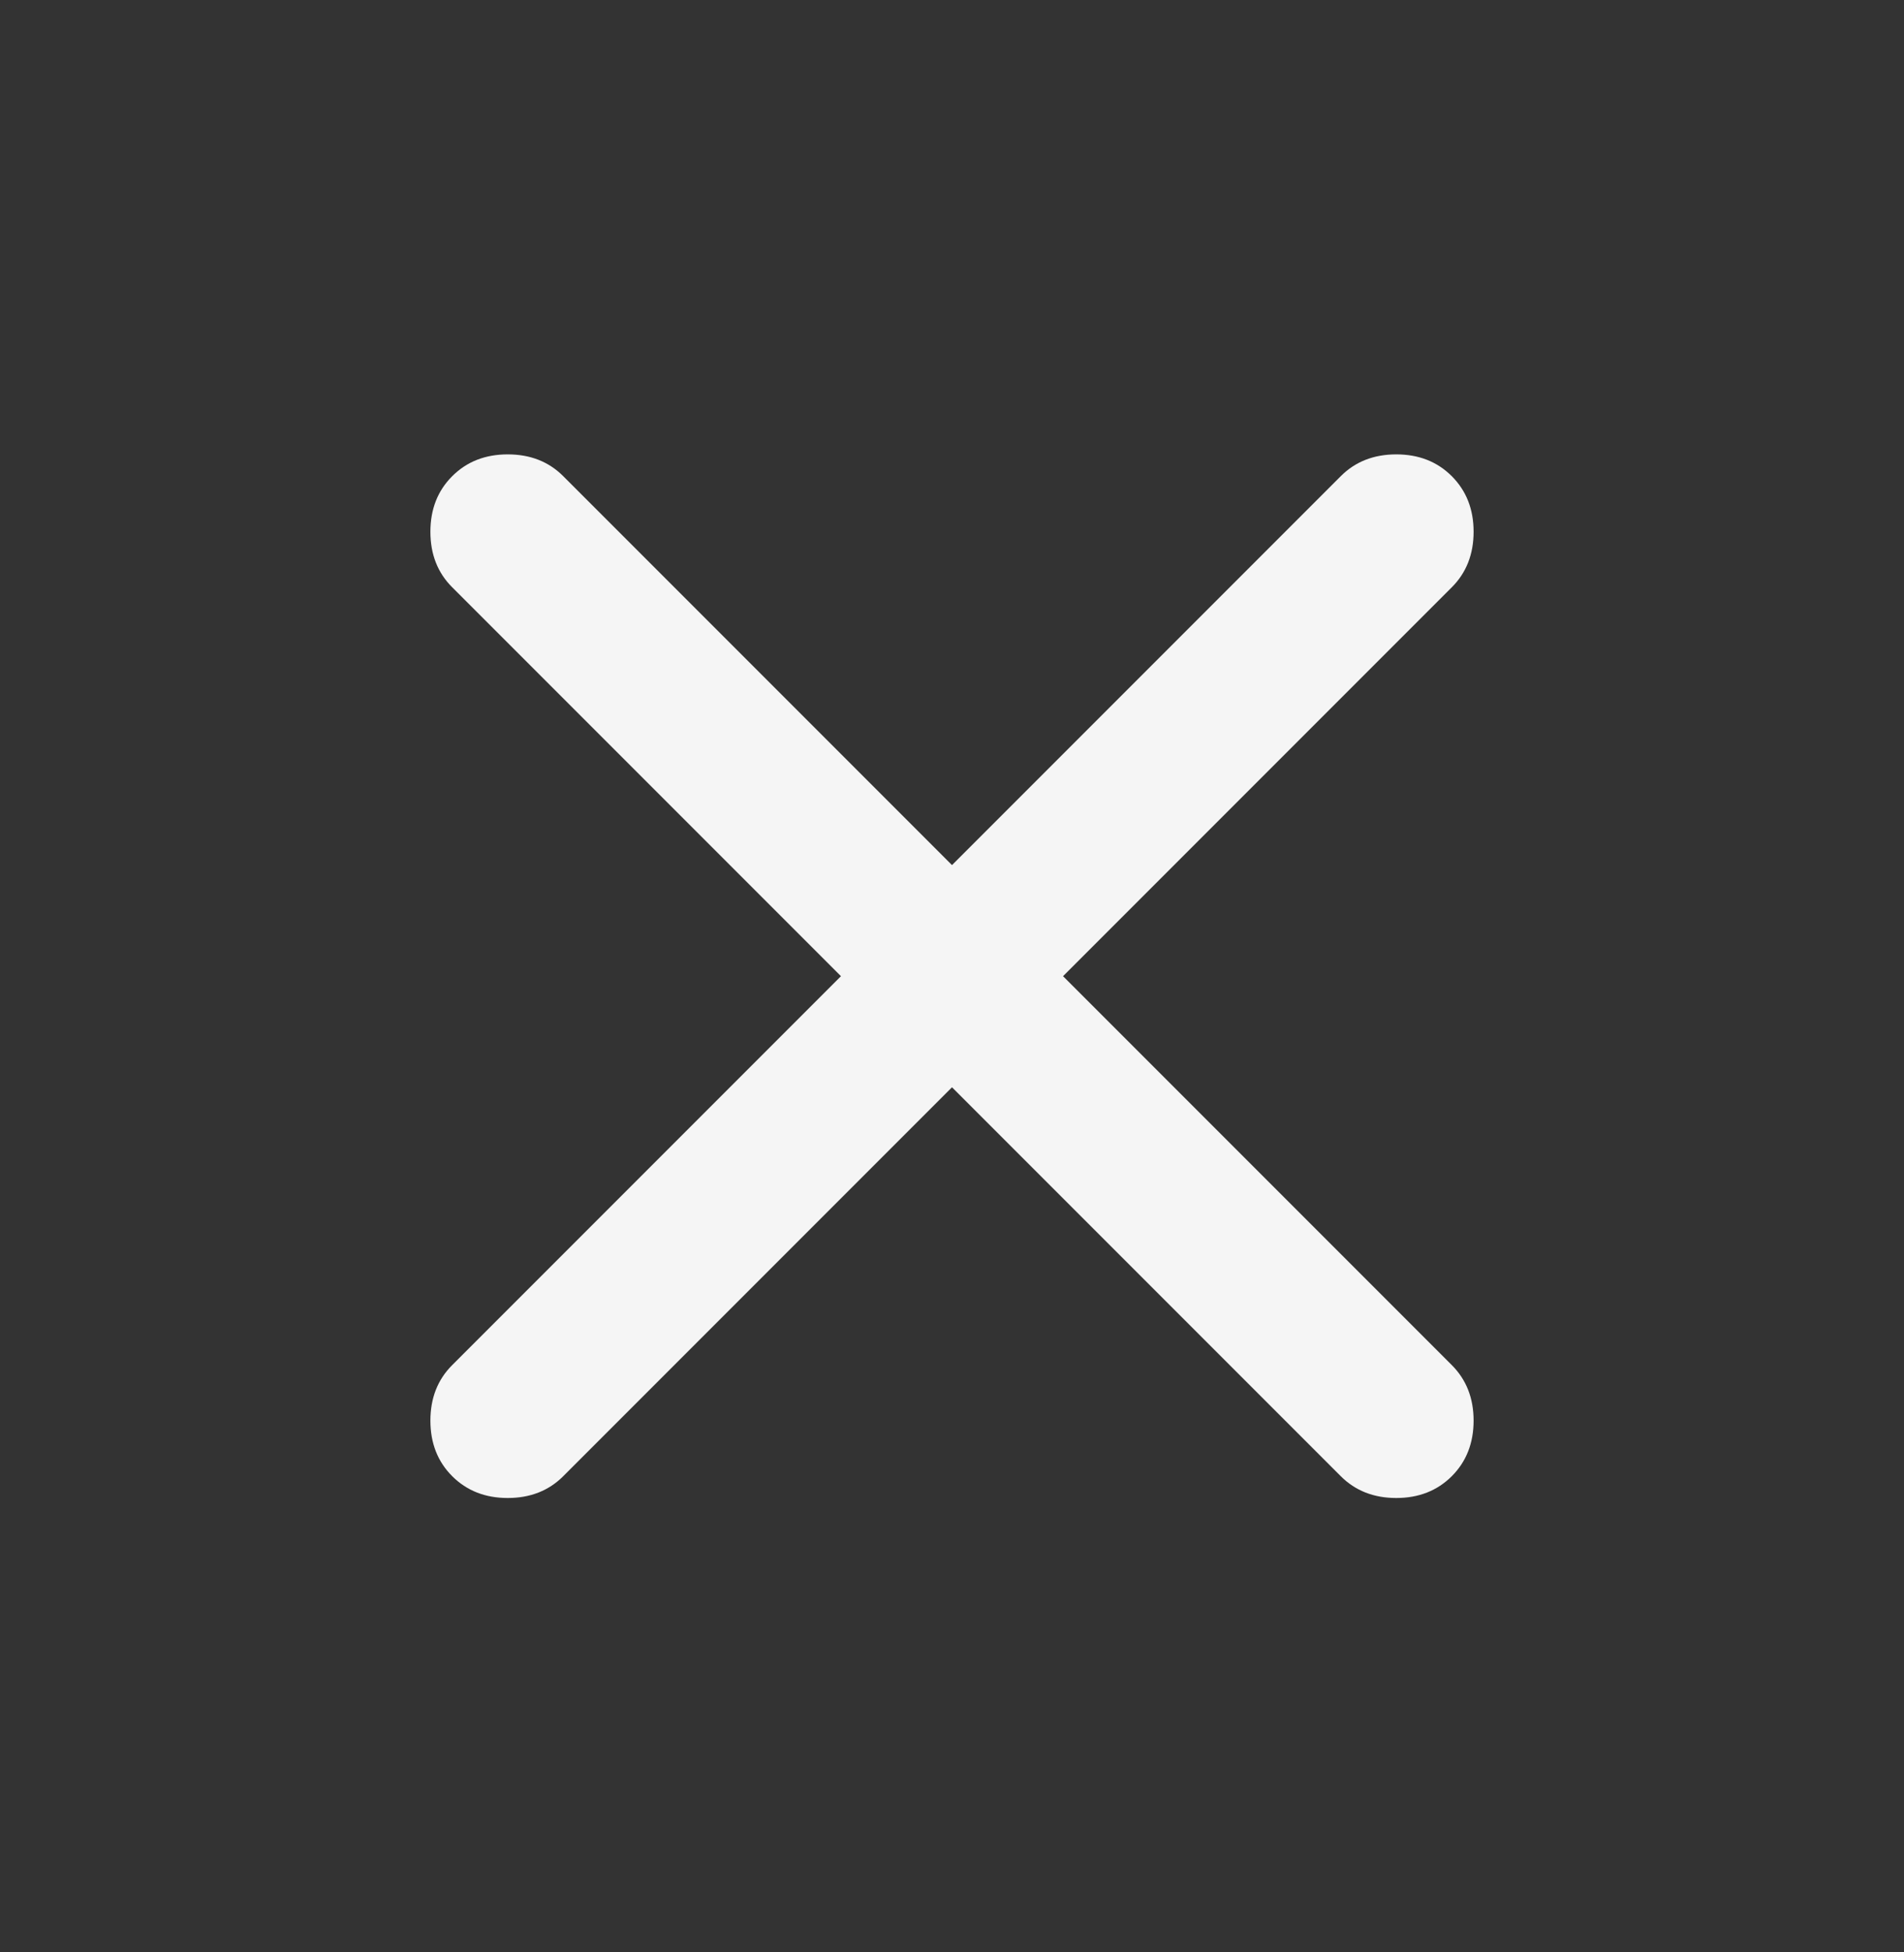<svg width="40" height="41" viewBox="0 0 40 41" fill="none" xmlns="http://www.w3.org/2000/svg">
<rect x="0" y="0" width="40" height="41" fill="#333333" stroke="none"/>
<path d="M20 22.833L11.833 31C11.528 31.305 11.139 31.458 10.667 31.458C10.194 31.458 9.806 31.305 9.5 31C9.194 30.694 9.042 30.305 9.042 29.833C9.042 29.361 9.194 28.972 9.5 28.667L17.667 20.5L9.5 12.333C9.194 12.028 9.042 11.639 9.042 11.167C9.042 10.694 9.194 10.306 9.5 10C9.806 9.694 10.194 9.542 10.667 9.542C11.139 9.542 11.528 9.694 11.833 10L20 18.167L28.167 10C28.472 9.694 28.861 9.542 29.333 9.542C29.805 9.542 30.194 9.694 30.5 10C30.805 10.306 30.958 10.694 30.958 11.167C30.958 11.639 30.805 12.028 30.5 12.333L22.333 20.5L30.5 28.667C30.805 28.972 30.958 29.361 30.958 29.833C30.958 30.305 30.805 30.694 30.5 31C30.194 31.305 29.805 31.458 29.333 31.458C28.861 31.458 28.472 31.305 28.167 31L20 22.833Z" fill="#F5F5F5"/>
</svg>
